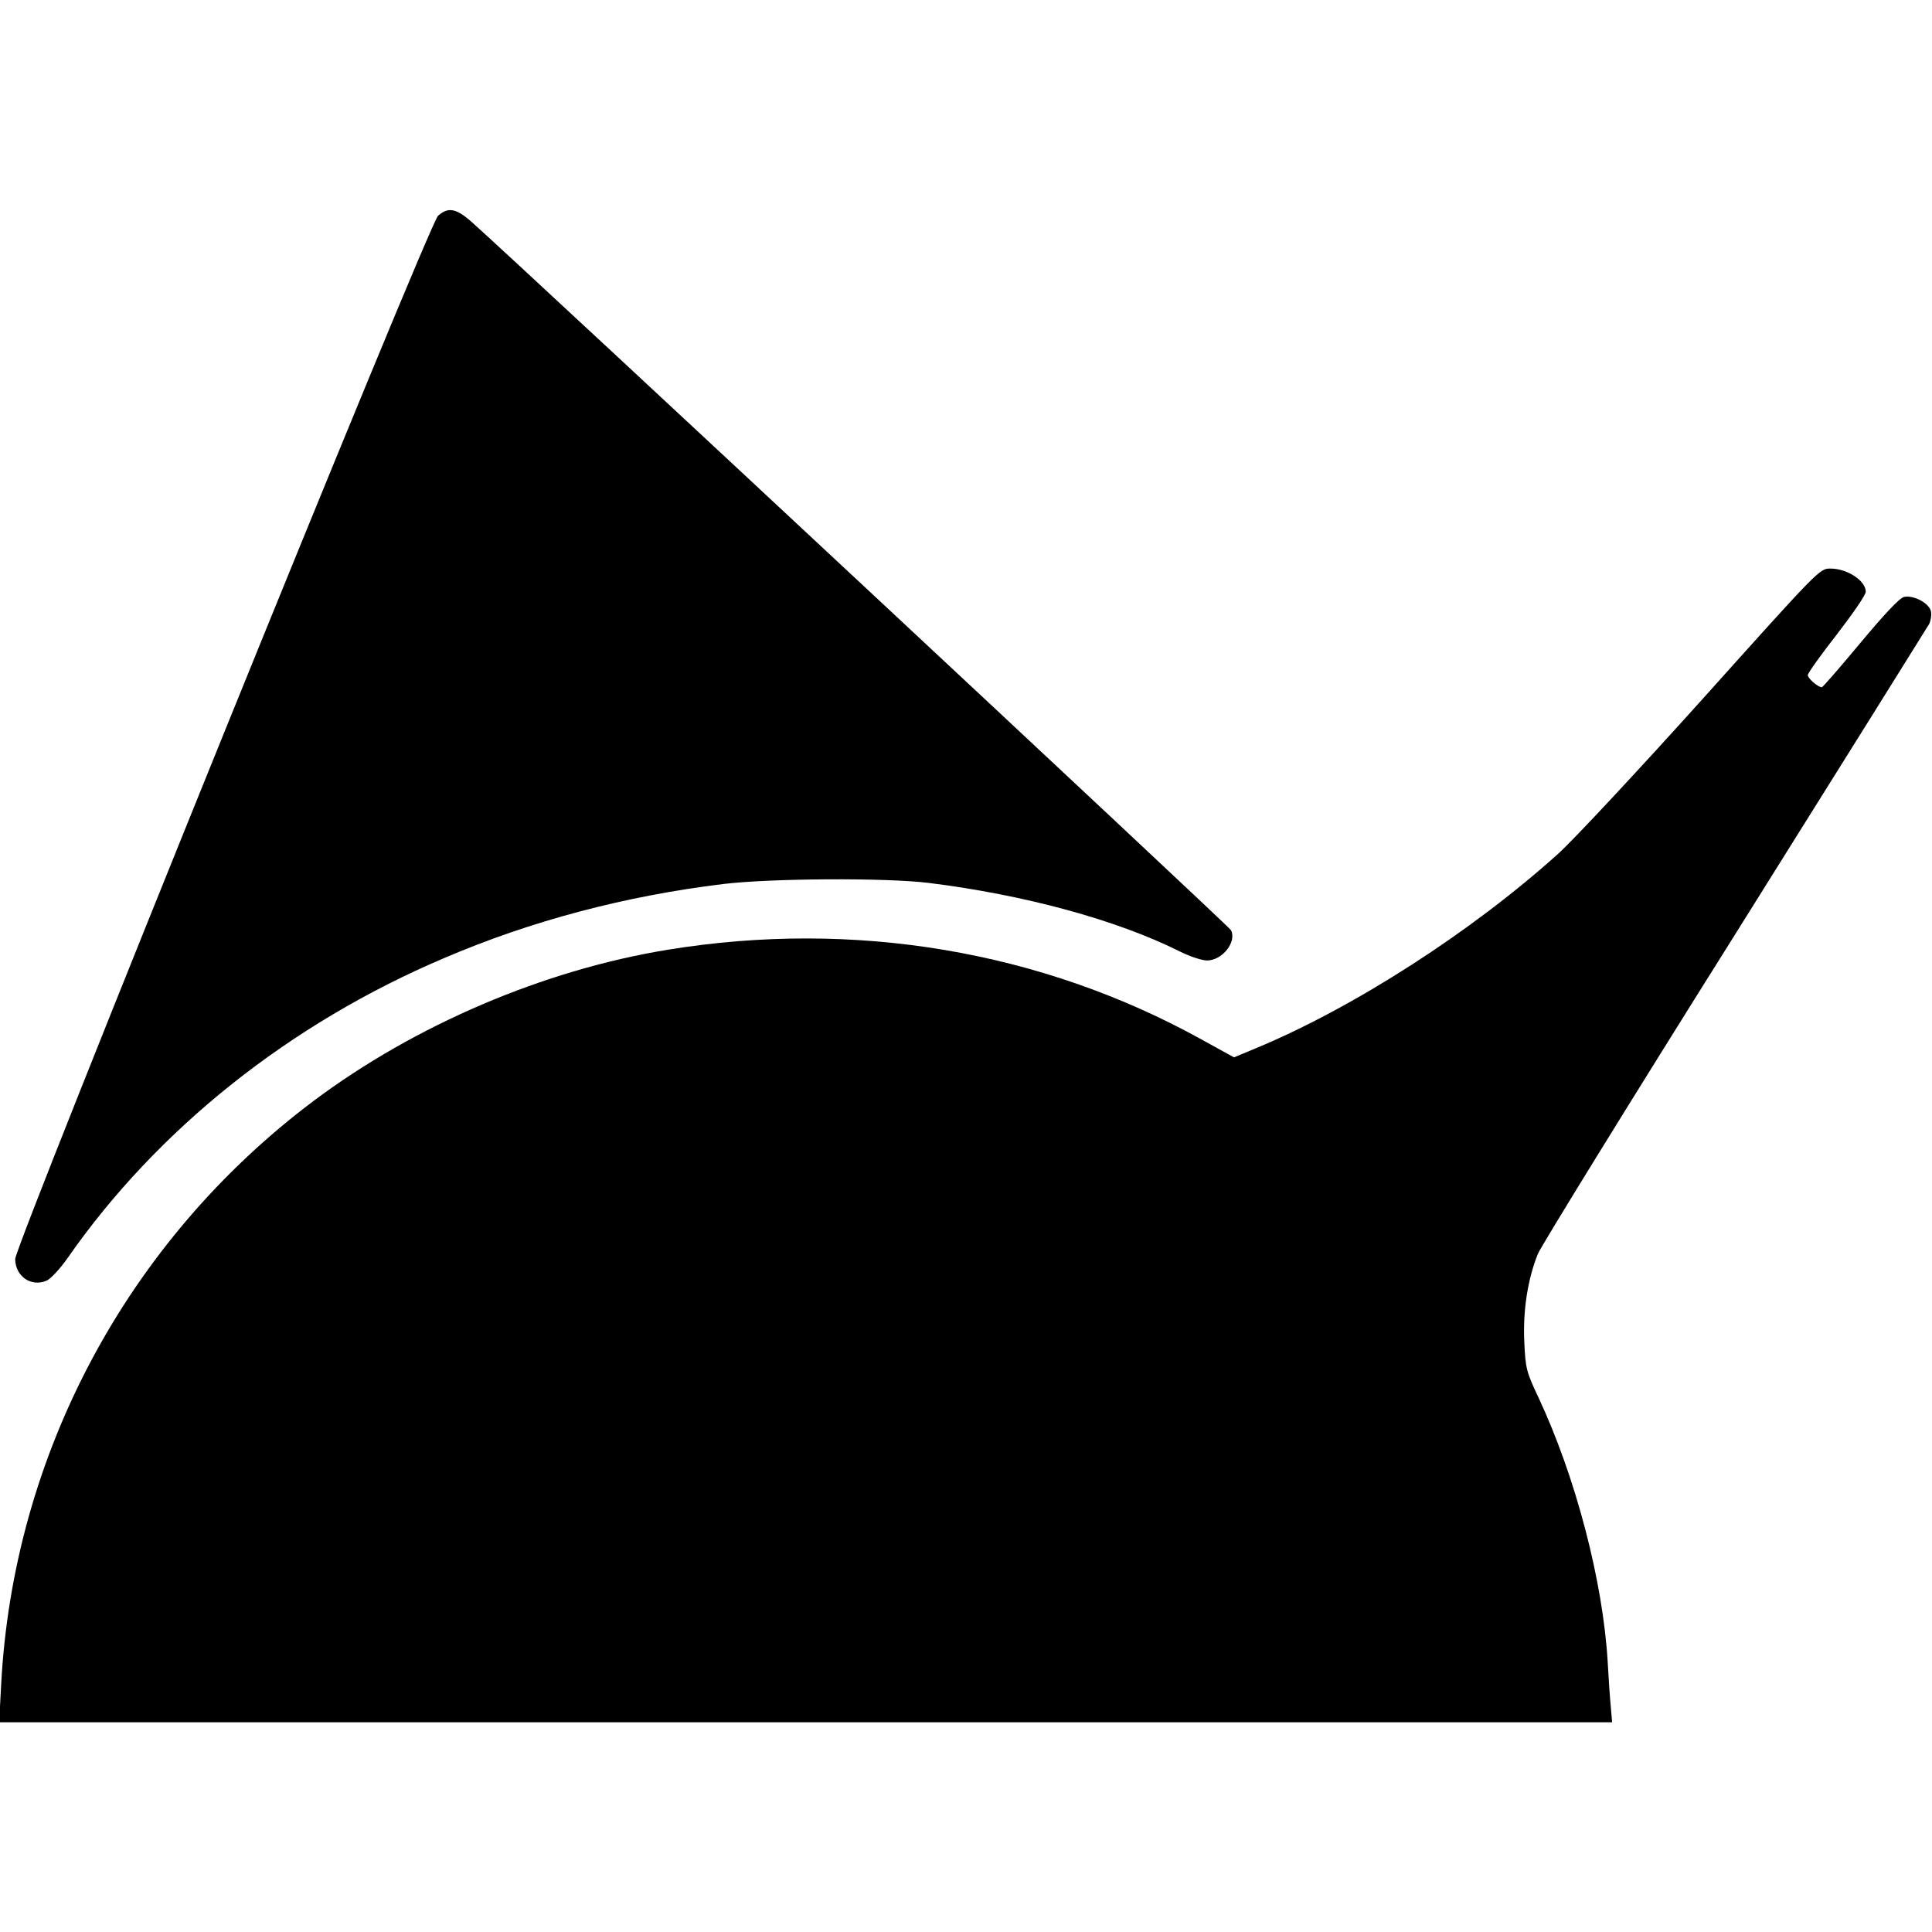 <?xml version="1.0" standalone="no"?>
<!DOCTYPE svg PUBLIC "-//W3C//DTD SVG 20010904//EN"
 "http://www.w3.org/TR/2001/REC-SVG-20010904/DTD/svg10.dtd">
<svg version="1.0" xmlns="http://www.w3.org/2000/svg"
 width="700pt" height="700pt" viewBox="0 0 700 700"
 preserveAspectRatio="xMidYMid meet">
<g transform="translate(0,700) scale(0.1,-0.1)"
fill="#000000" stroke="none">
<path d="M1587 6218 c-35 -33 -1532 -3728 -1532 -3780 1 -63 58 -102 114 -78
14 6 49 43 76 82 326 468 806 850 1365 1087 315 135 657 225 1010 268 174 21
592 23 745 4 347 -43 680 -134 907 -247 37 -19 83 -34 101 -34 56 0 109 68 87
110 -9 16 -2579 2413 -2748 2563 -59 53 -88 58 -125 25z"/>
<path d="M6172 4471 c-232 -258 -468 -511 -525 -563 -315 -284 -742 -559
-1099 -707 l-77 -32 -118 65 c-580 321 -1258 435 -1933 325 -449 -73 -917
-273 -1284 -548 -675 -507 -1089 -1283 -1132 -2118 l-7 -133 2922 0 2922 0 -5
58 c-3 31 -8 103 -11 160 -17 292 -116 671 -251 959 -43 91 -47 105 -51 198
-6 114 12 230 49 322 14 32 335 553 715 1158 379 605 695 1111 702 1123 7 13
10 35 7 48 -8 30 -64 59 -98 51 -16 -4 -73 -65 -158 -167 -73 -88 -136 -160
-139 -160 -14 0 -51 32 -51 44 0 7 47 73 105 147 57 74 105 143 105 155 0 40
-67 84 -128 84 -39 0 -40 -1 -460 -469z"/>
</g>
</svg>
